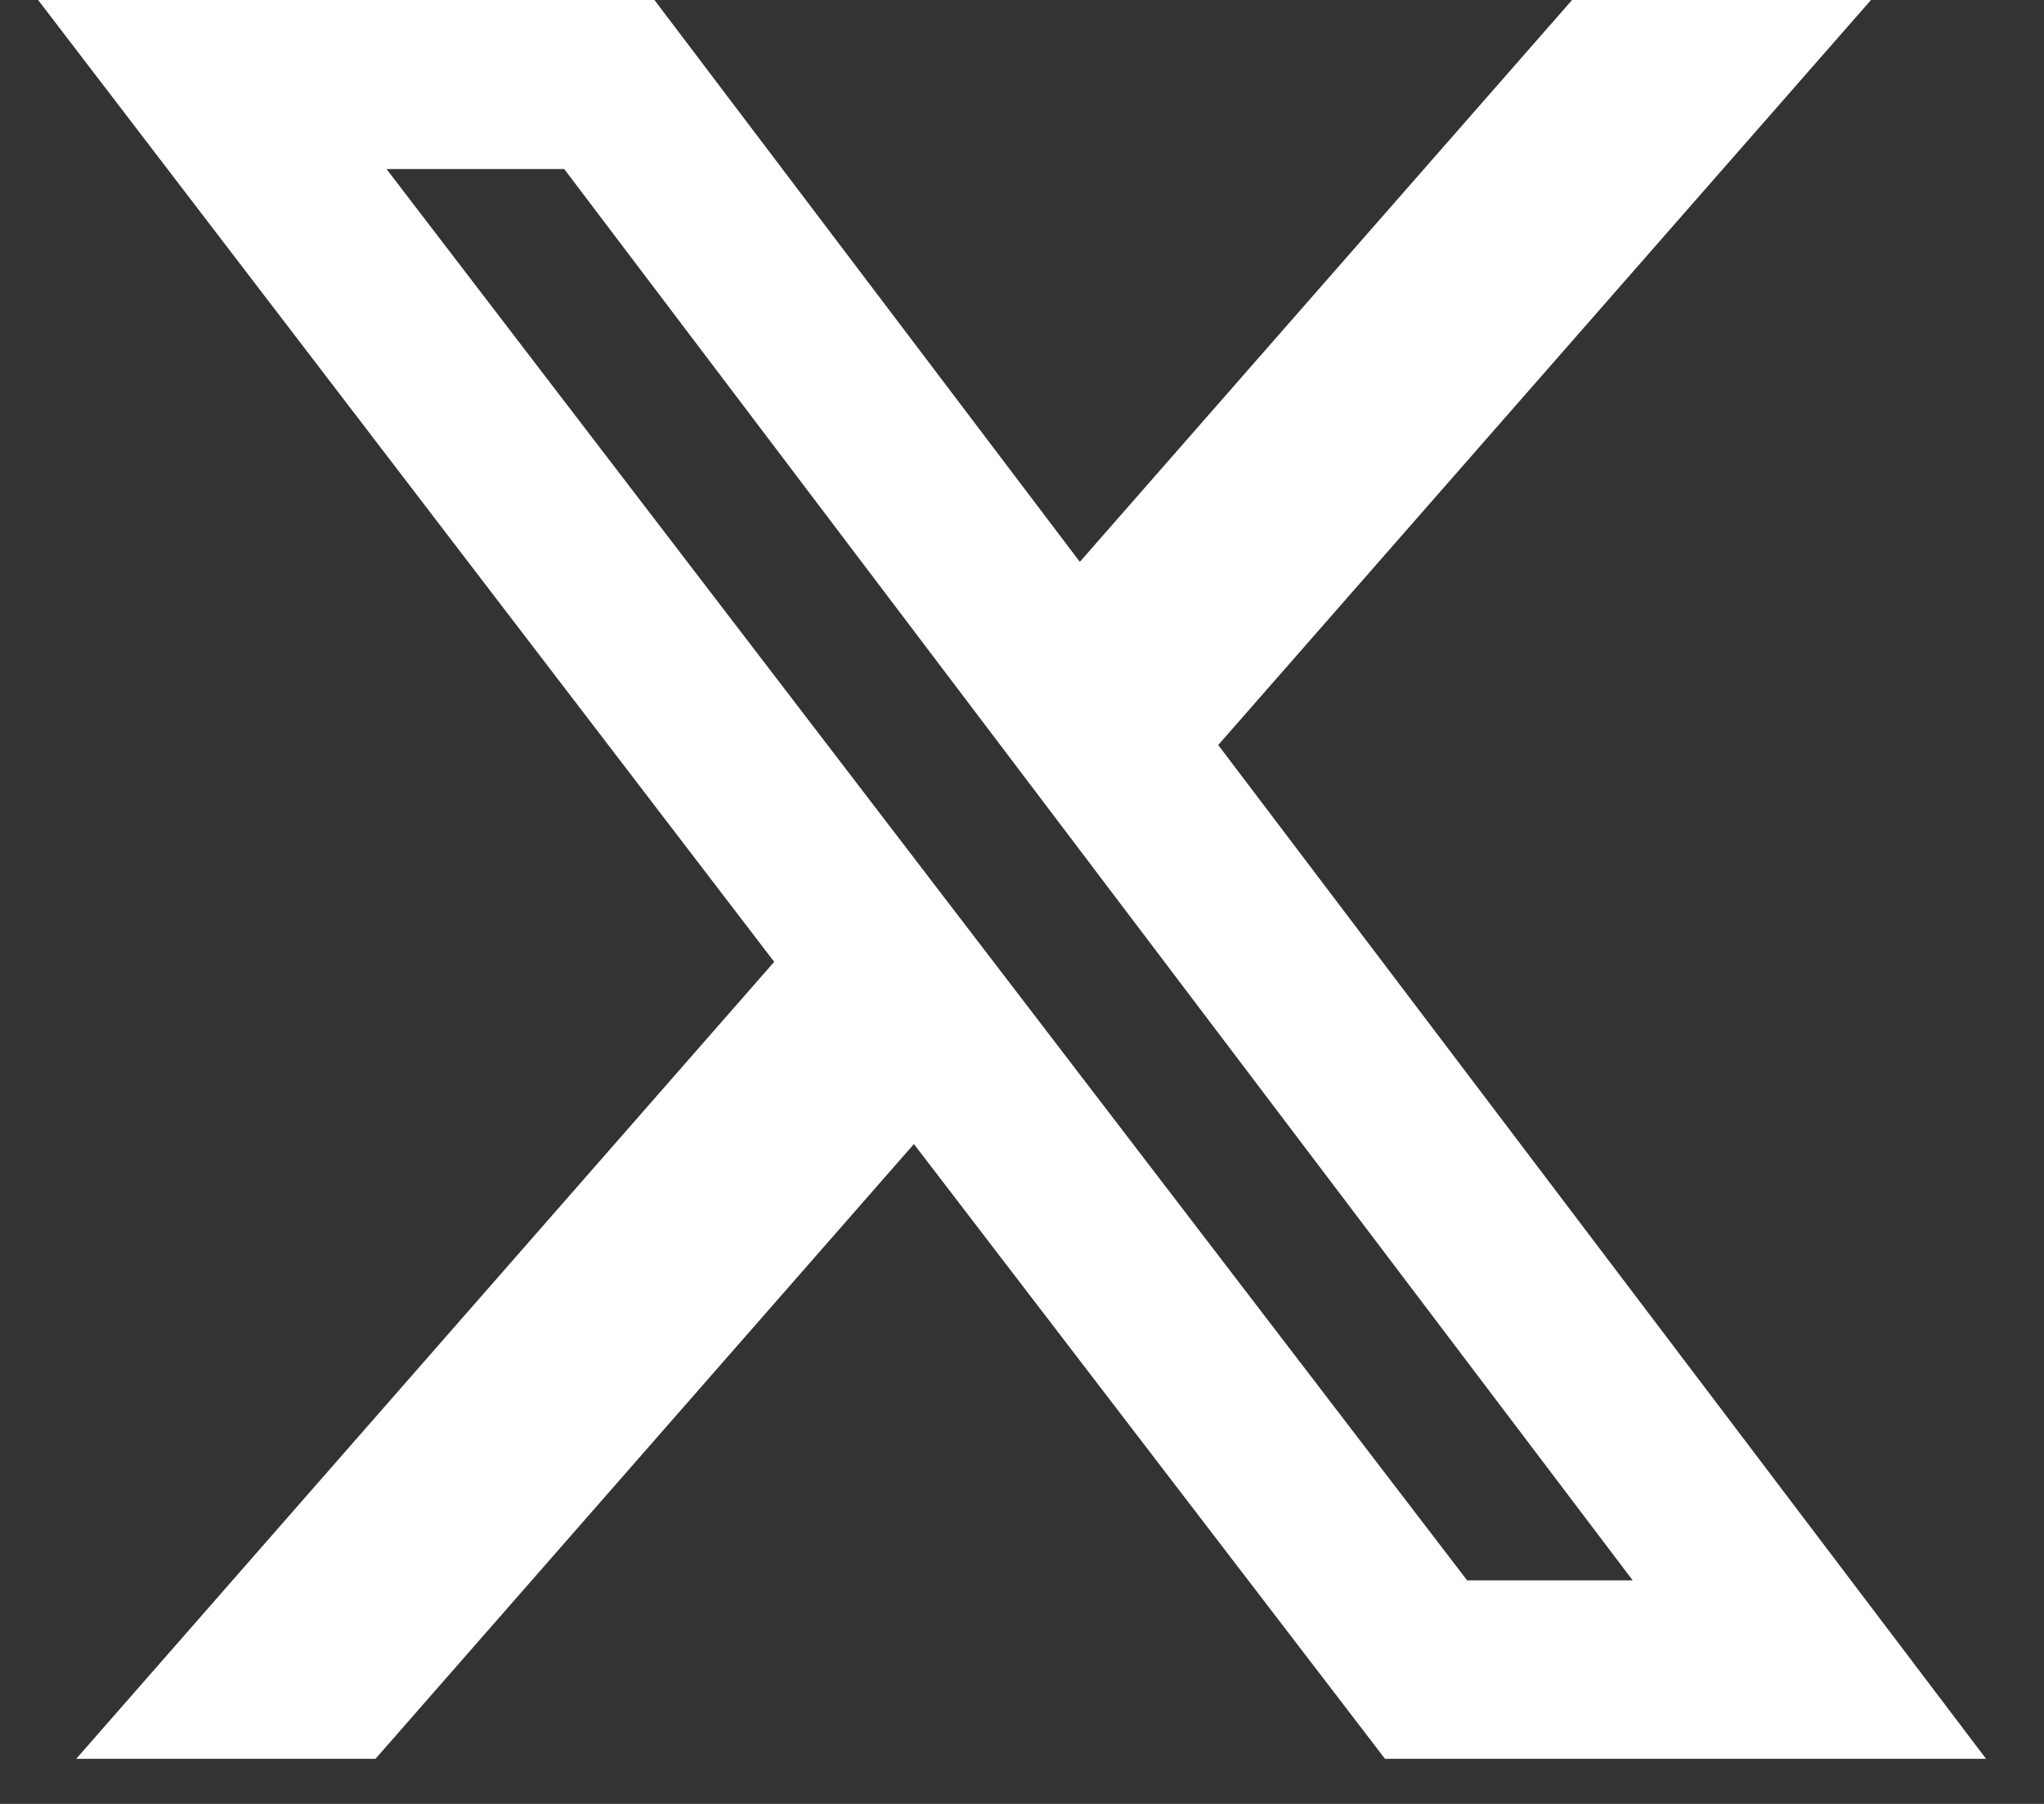 <svg width="17" height="15" viewBox="0 0 17 15" fill="none" xmlns="http://www.w3.org/2000/svg">
<rect x="0" y="0" width="17" height="15" fill="#333333" stroke="none"/>
<path id="Vector" d="M13.075 0H15.561L10.132 6.195L16.518 14.625H11.519L7.601 9.513L3.123 14.625H0.634L6.439 7.998L0.317 0H5.443L8.981 4.672L13.075 0ZM12.202 13.141H13.579L4.693 1.406H3.215L12.202 13.141Z" fill="white"/>
</svg>
